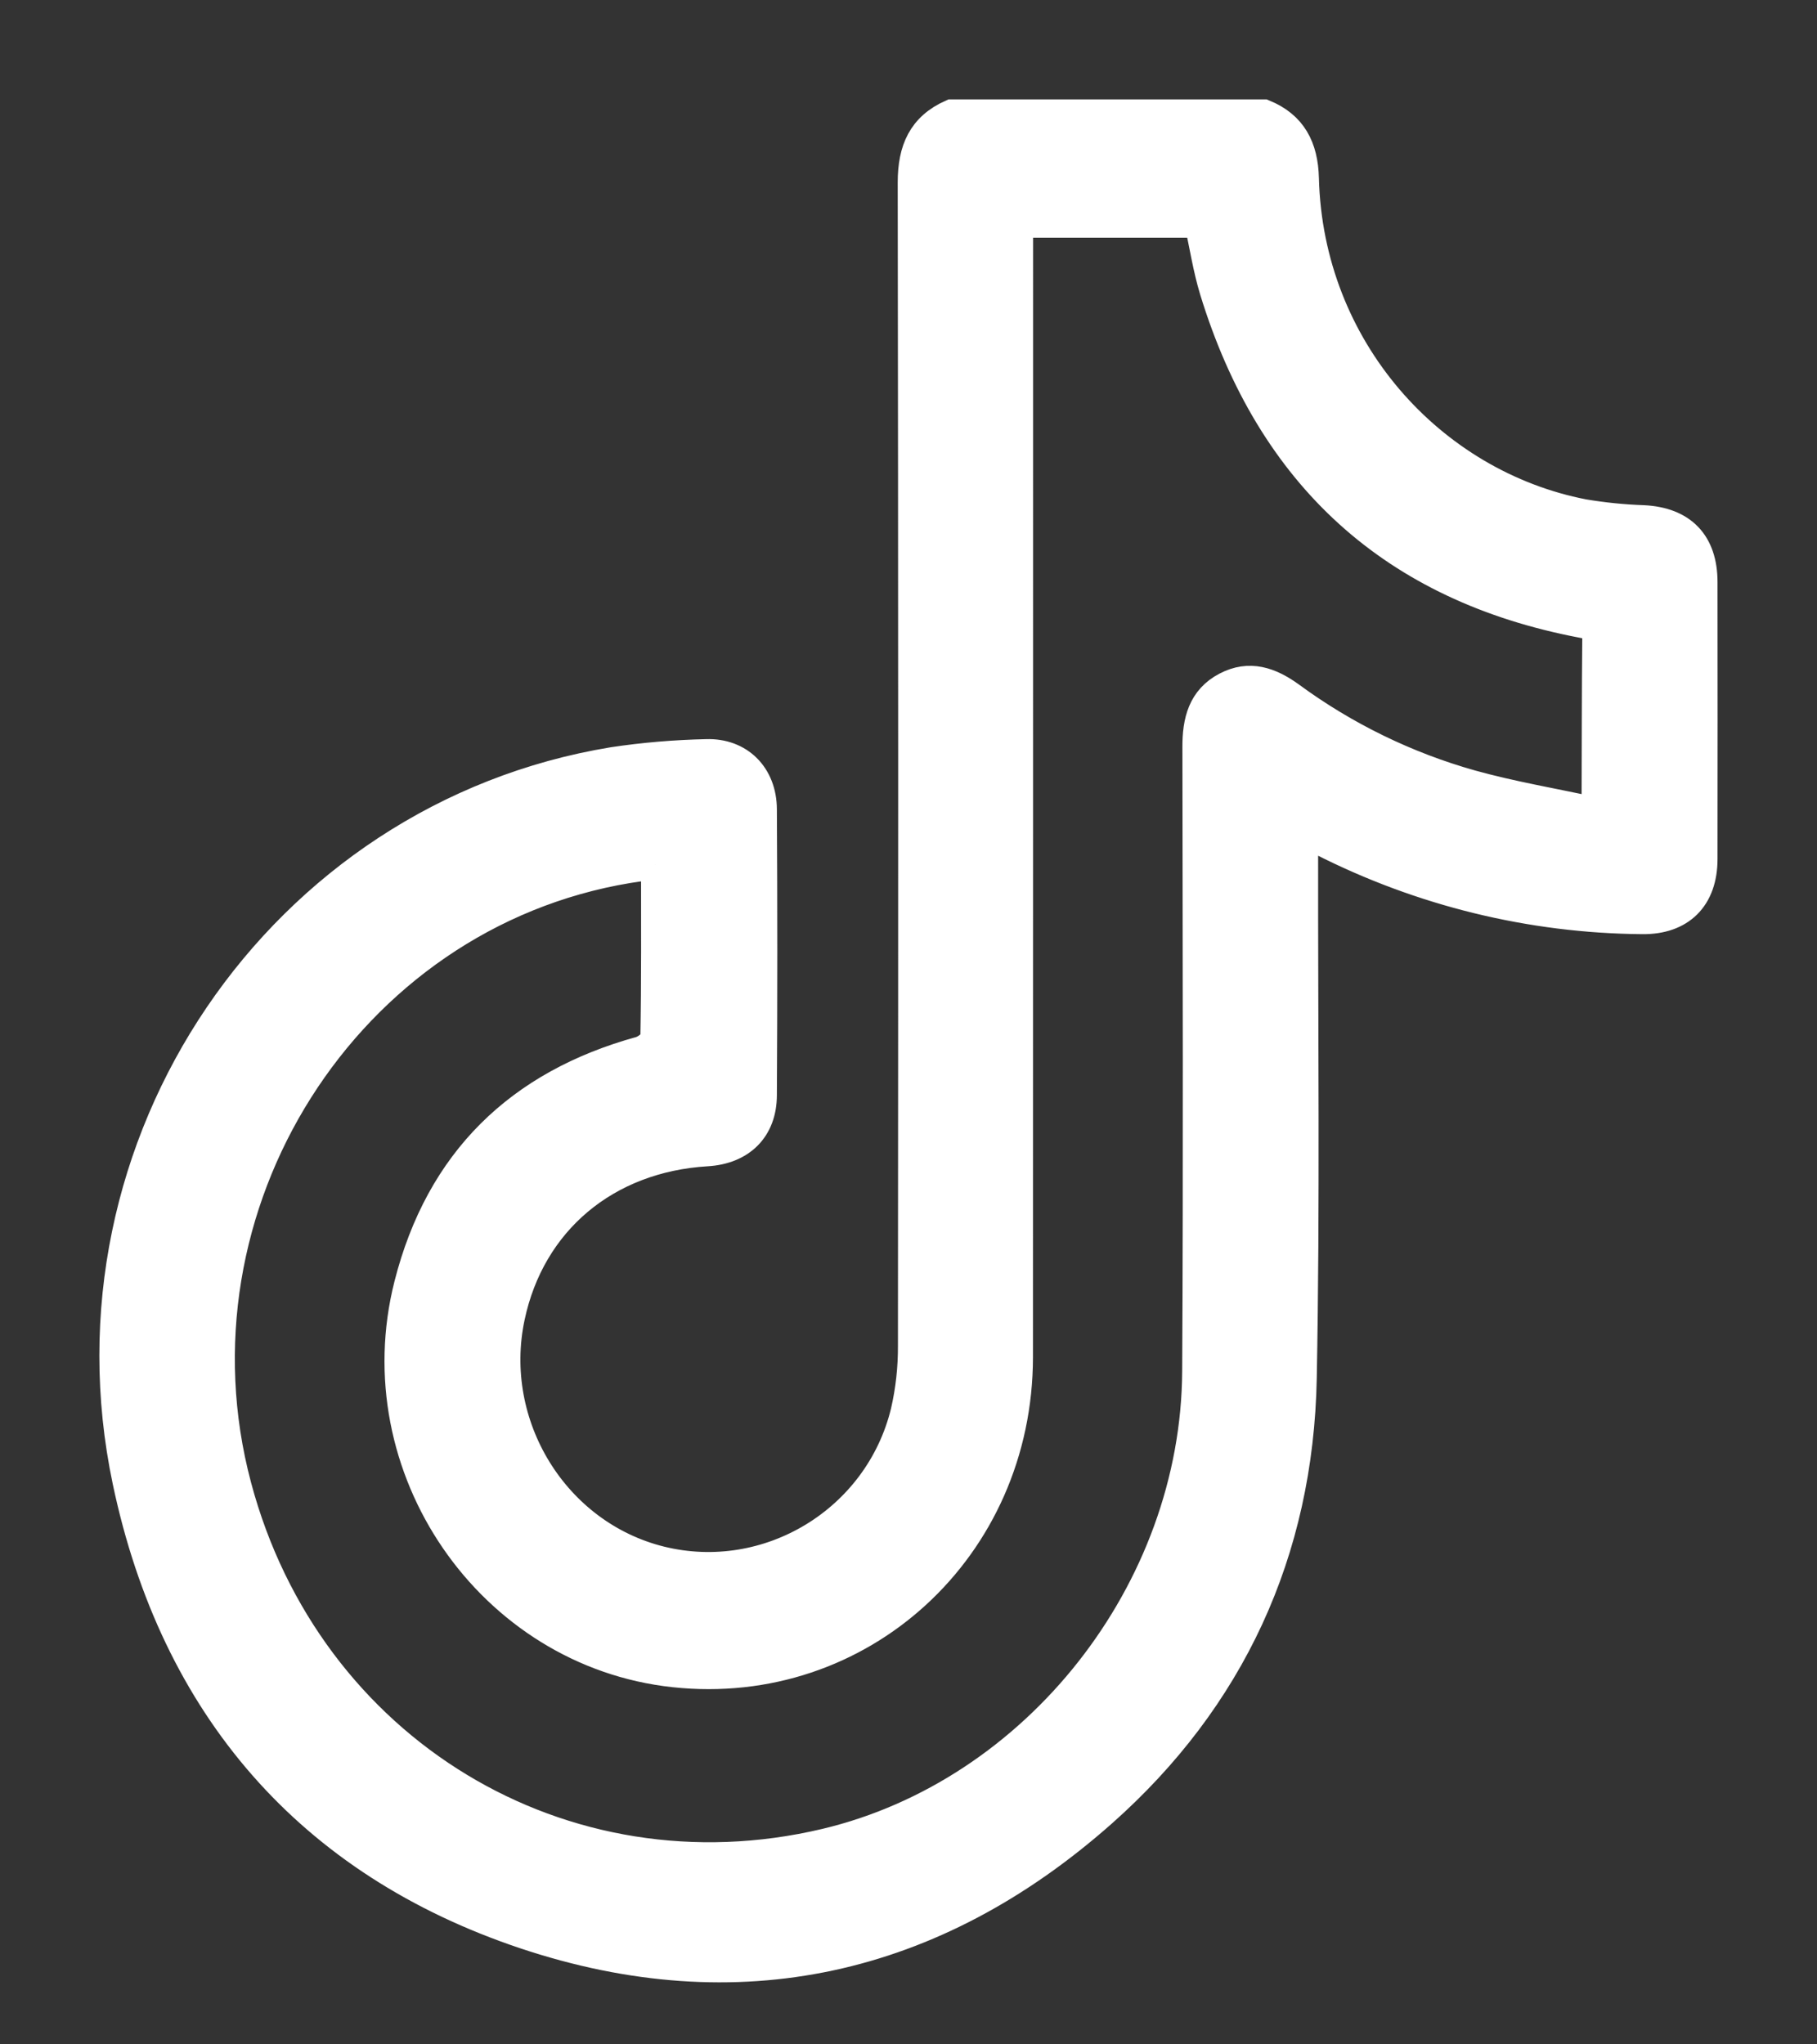 <svg width="16" height="18" viewBox="0 0 16 18" fill="none" xmlns="http://www.w3.org/2000/svg">
<rect x="0" y="0" width="16" height="18" fill="#333333" stroke="none"/>
<path d="M11.129 1C11.381 1.103 11.482 1.295 11.489 1.571C11.527 3.069 12.605 4.26 13.945 4.52C14.119 4.549 14.295 4.567 14.472 4.573C14.813 4.59 14.999 4.779 14.999 5.126C15 5.939 15 6.751 14.999 7.563C14.999 7.906 14.801 8.104 14.461 8.1C13.48 8.092 12.514 7.855 11.636 7.409C11.595 7.388 11.553 7.368 11.482 7.334C11.482 7.412 11.482 7.472 11.482 7.532C11.48 9.066 11.499 10.601 11.47 12.134C11.441 13.667 10.838 14.961 9.707 15.963C8.22 17.279 6.493 17.66 4.625 17.037C2.727 16.403 1.534 15.032 1.115 13.04C0.492 10.075 2.466 7.185 5.397 6.703C5.669 6.662 5.944 6.639 6.22 6.633C6.511 6.623 6.715 6.827 6.716 7.126C6.721 7.965 6.721 8.804 6.716 9.643C6.715 9.942 6.526 10.126 6.224 10.144C5.339 10.197 4.675 10.754 4.497 11.596C4.295 12.548 4.888 13.509 5.818 13.739C6.764 13.972 7.736 13.385 7.968 12.429C8.012 12.238 8.033 12.043 8.032 11.847C8.035 8.434 8.035 5.02 8.03 1.607C8.03 1.318 8.118 1.116 8.379 1L11.129 1ZM5.77 7.615C5.673 7.629 5.602 7.64 5.531 7.651C3.051 8.062 1.432 10.619 2.09 13.086C2.709 15.409 4.957 16.772 7.268 16.225C9.12 15.786 10.525 14.008 10.535 12.072C10.545 10.24 10.539 8.409 10.537 6.578C10.536 6.35 10.584 6.153 10.796 6.042C11.002 5.934 11.184 5.998 11.363 6.127C11.845 6.481 12.385 6.744 12.958 6.905C13.311 7.003 13.674 7.064 14.023 7.14C14.044 7.093 14.052 7.084 14.052 7.074C14.054 6.586 14.053 6.098 14.058 5.609C14.058 5.509 13.996 5.505 13.927 5.491C12.271 5.175 11.191 4.197 10.688 2.557C10.629 2.363 10.598 2.159 10.556 1.968H8.972V2.187C8.972 5.441 8.972 8.695 8.971 11.948C8.97 13.635 7.579 14.908 5.936 14.731C4.313 14.557 3.186 12.924 3.595 11.312C3.872 10.22 4.572 9.545 5.636 9.251C5.687 9.237 5.763 9.177 5.764 9.137C5.773 8.64 5.77 8.142 5.77 7.615" fill="white"/>
<path d="M5.77 7.615C5.673 7.629 5.602 7.64 5.531 7.651C3.051 8.062 1.432 10.619 2.09 13.086C2.709 15.409 4.957 16.772 7.268 16.225C9.12 15.786 10.525 14.008 10.535 12.072C10.545 10.24 10.539 8.409 10.537 6.578C10.536 6.35 10.584 6.153 10.796 6.042C11.002 5.934 11.184 5.998 11.363 6.127C11.845 6.481 12.385 6.744 12.958 6.905C13.311 7.003 13.674 7.064 14.023 7.14C14.044 7.093 14.052 7.084 14.052 7.074C14.054 6.586 14.053 6.098 14.058 5.609C14.058 5.509 13.996 5.505 13.927 5.491C12.271 5.175 11.191 4.197 10.688 2.557C10.629 2.363 10.598 2.159 10.556 1.968H8.972V2.187C8.972 5.441 8.972 8.695 8.971 11.948C8.97 13.635 7.579 14.908 5.936 14.731C4.313 14.557 3.186 12.924 3.595 11.312C3.872 10.22 4.572 9.545 5.636 9.251C5.687 9.237 5.763 9.177 5.764 9.137C5.773 8.64 5.77 8.142 5.77 7.615M11.129 1C11.381 1.103 11.482 1.295 11.489 1.571C11.527 3.069 12.605 4.26 13.945 4.52C14.119 4.549 14.295 4.567 14.472 4.573C14.813 4.59 14.999 4.779 14.999 5.126C15 5.939 15 6.751 14.999 7.563C14.999 7.906 14.801 8.104 14.461 8.1C13.48 8.092 12.514 7.855 11.636 7.409C11.595 7.388 11.553 7.368 11.482 7.334C11.482 7.412 11.482 7.472 11.482 7.532C11.48 9.066 11.499 10.601 11.47 12.134C11.441 13.667 10.838 14.961 9.707 15.963C8.22 17.279 6.493 17.66 4.625 17.037C2.727 16.403 1.534 15.032 1.115 13.04C0.492 10.075 2.466 7.185 5.397 6.703C5.669 6.662 5.944 6.639 6.22 6.633C6.511 6.623 6.715 6.827 6.716 7.126C6.721 7.965 6.721 8.804 6.716 9.643C6.715 9.942 6.526 10.126 6.224 10.144C5.339 10.197 4.675 10.754 4.497 11.596C4.295 12.548 4.888 13.509 5.818 13.739C6.764 13.972 7.736 13.385 7.968 12.429C8.012 12.238 8.033 12.043 8.032 11.847C8.035 8.434 8.035 5.02 8.03 1.607C8.03 1.318 8.118 1.116 8.379 1L11.129 1Z" stroke="white" stroke-width="0.25"/>
</svg>
